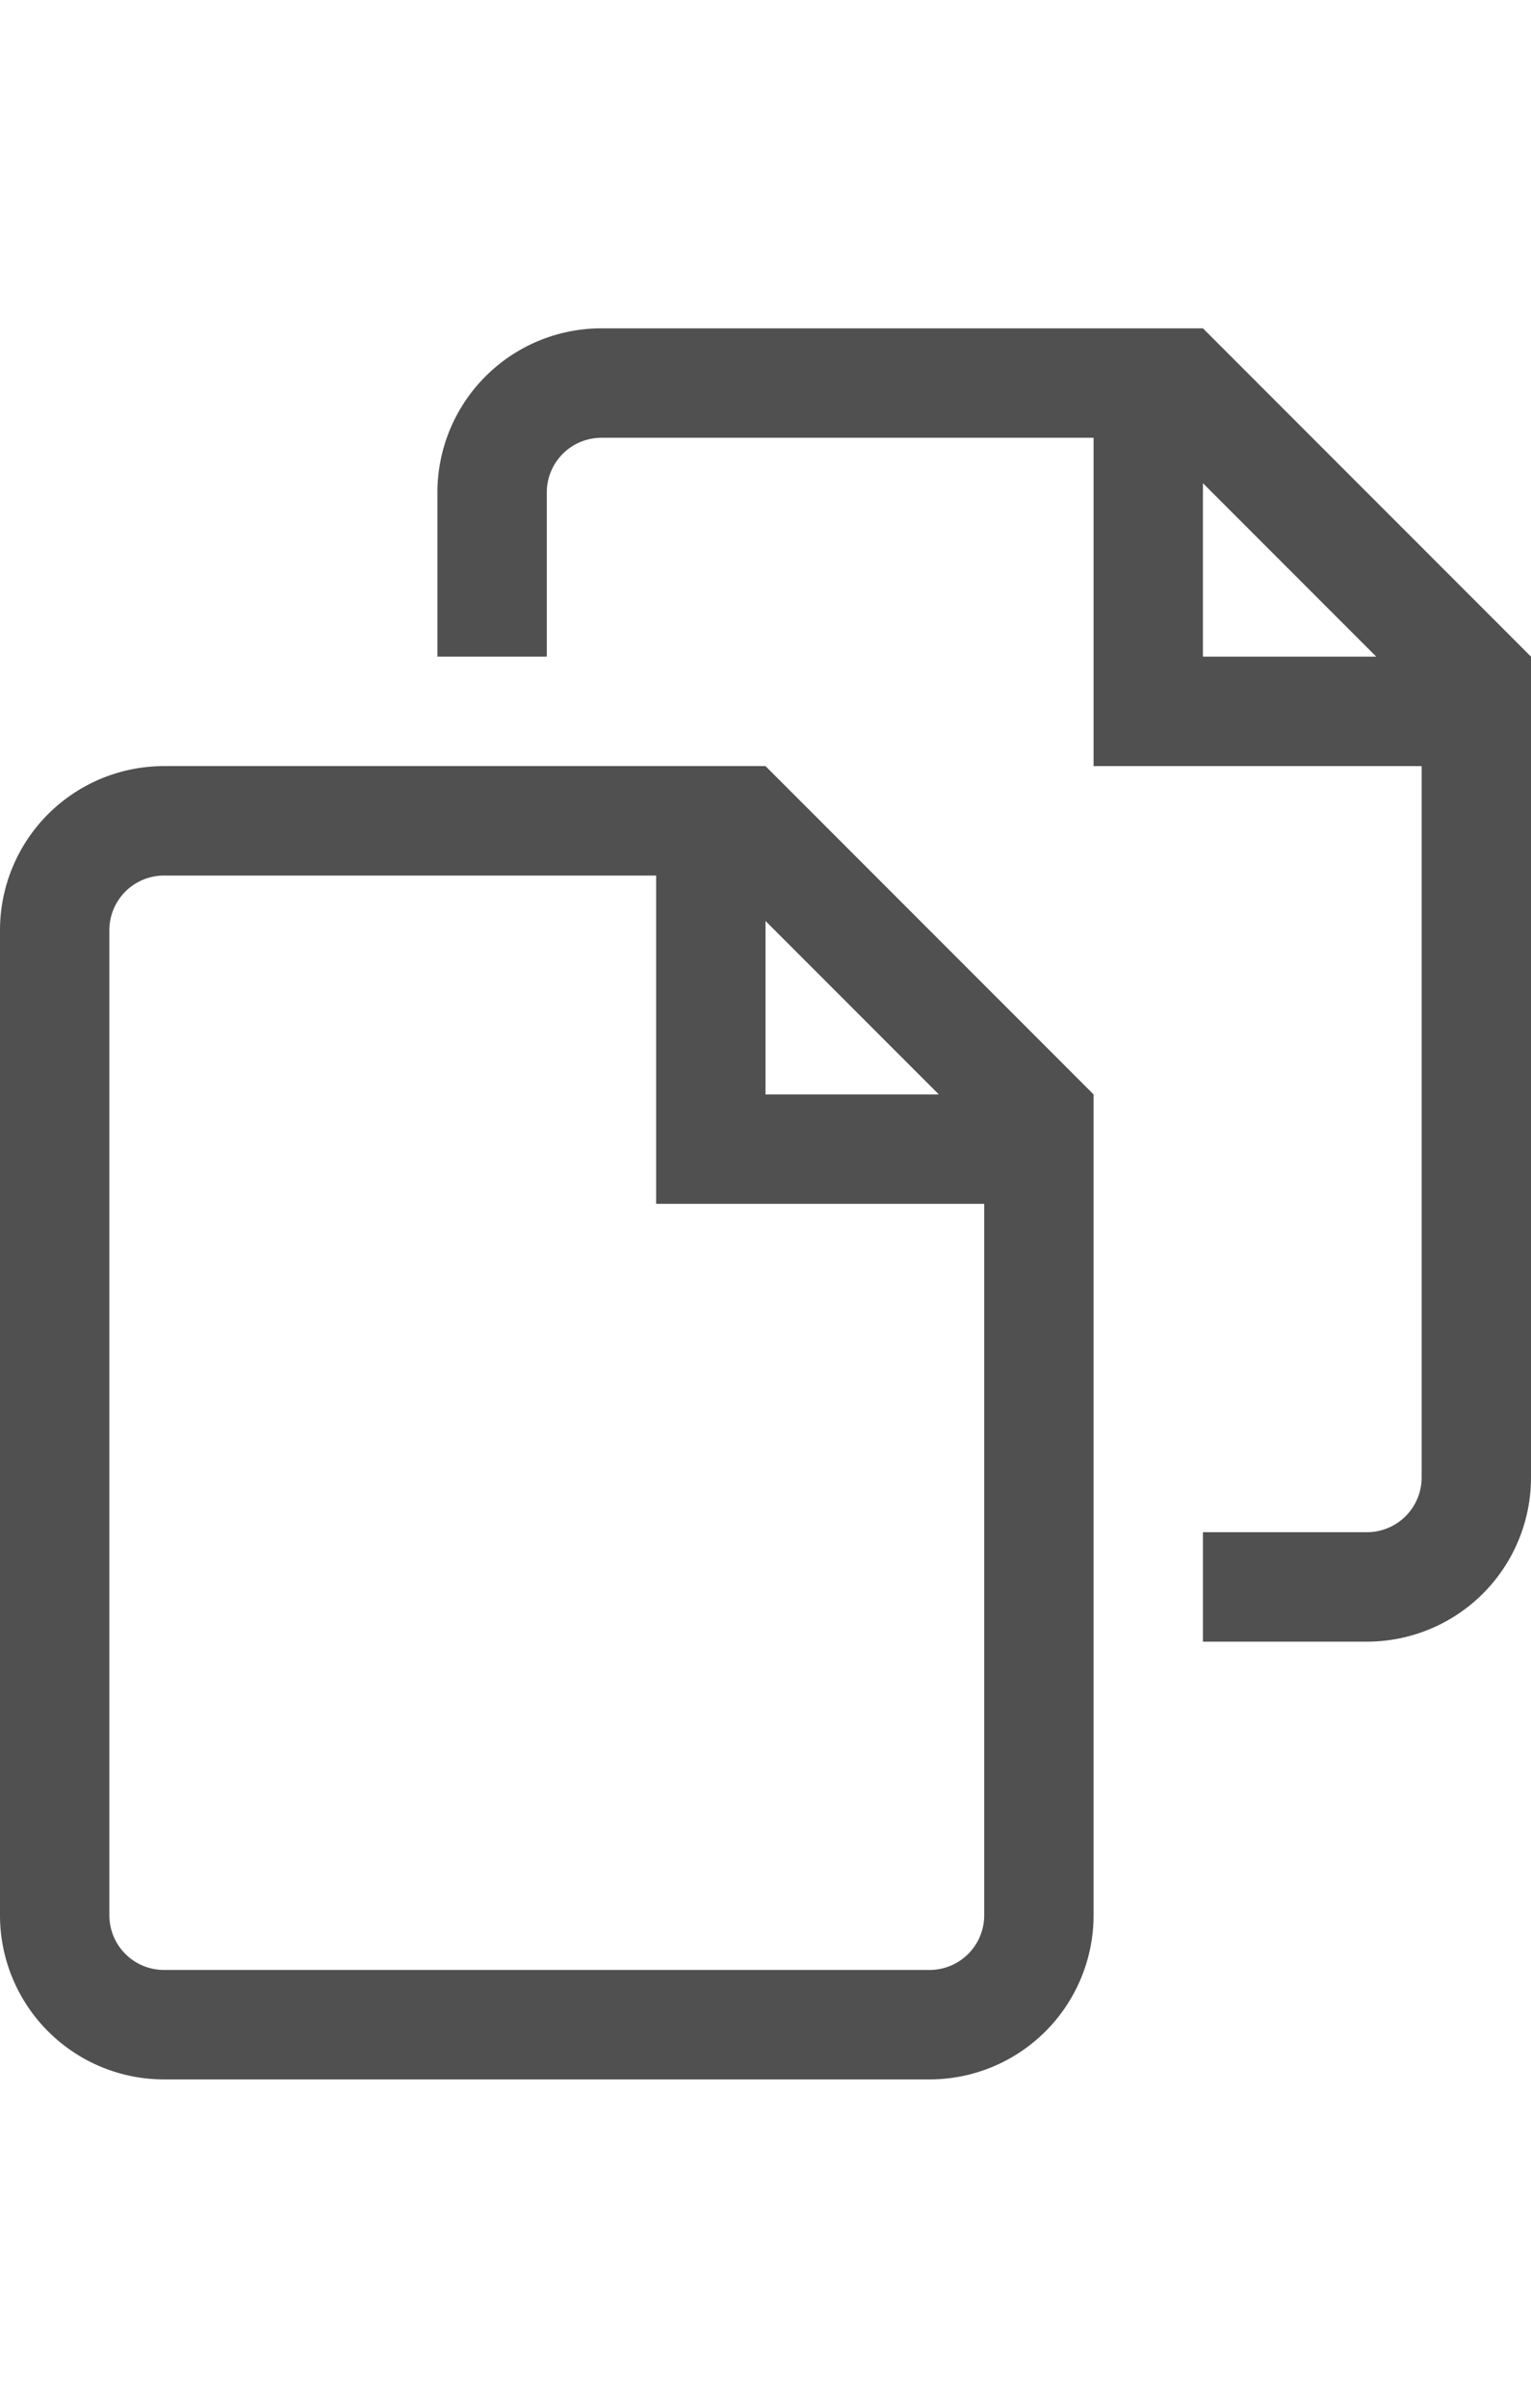 <svg id="d29f17a6-de7d-4cad-981d-4605895b8826" data-name="GiraIconGeneralCopy" xmlns="http://www.w3.org/2000/svg" viewBox="0 0 28 44">
  <defs>
    <style>
      .c6510376-dd7d-4763-b543-21b8523fbf25 {
        fill: #505050;
      }
    </style>
  </defs>
  <title>GiraIconGeneralEdit</title>
  <path class="c6510376-dd7d-4763-b543-21b8523fbf25" d="M14,14H3a3,3,0,0,0-3,3V35a3,3,0,0,0,3,3H17a3,3,0,0,0,3-3V20Zm0,2.83L17.17,20H14ZM18,35a1,1,0,0,1-1,1H3a1,1,0,0,1-1-1V17a1,1,0,0,1,1-1h9v6h6ZM22,6H11A3,3,0,0,0,8,9v3h2V9a1,1,0,0,1,1-1h9v6h6V27a1,1,0,0,1-1,1H22v2h3a3,3,0,0,0,3-3V12Zm0,6V8.83L25.17,12Z"/>
</svg>
